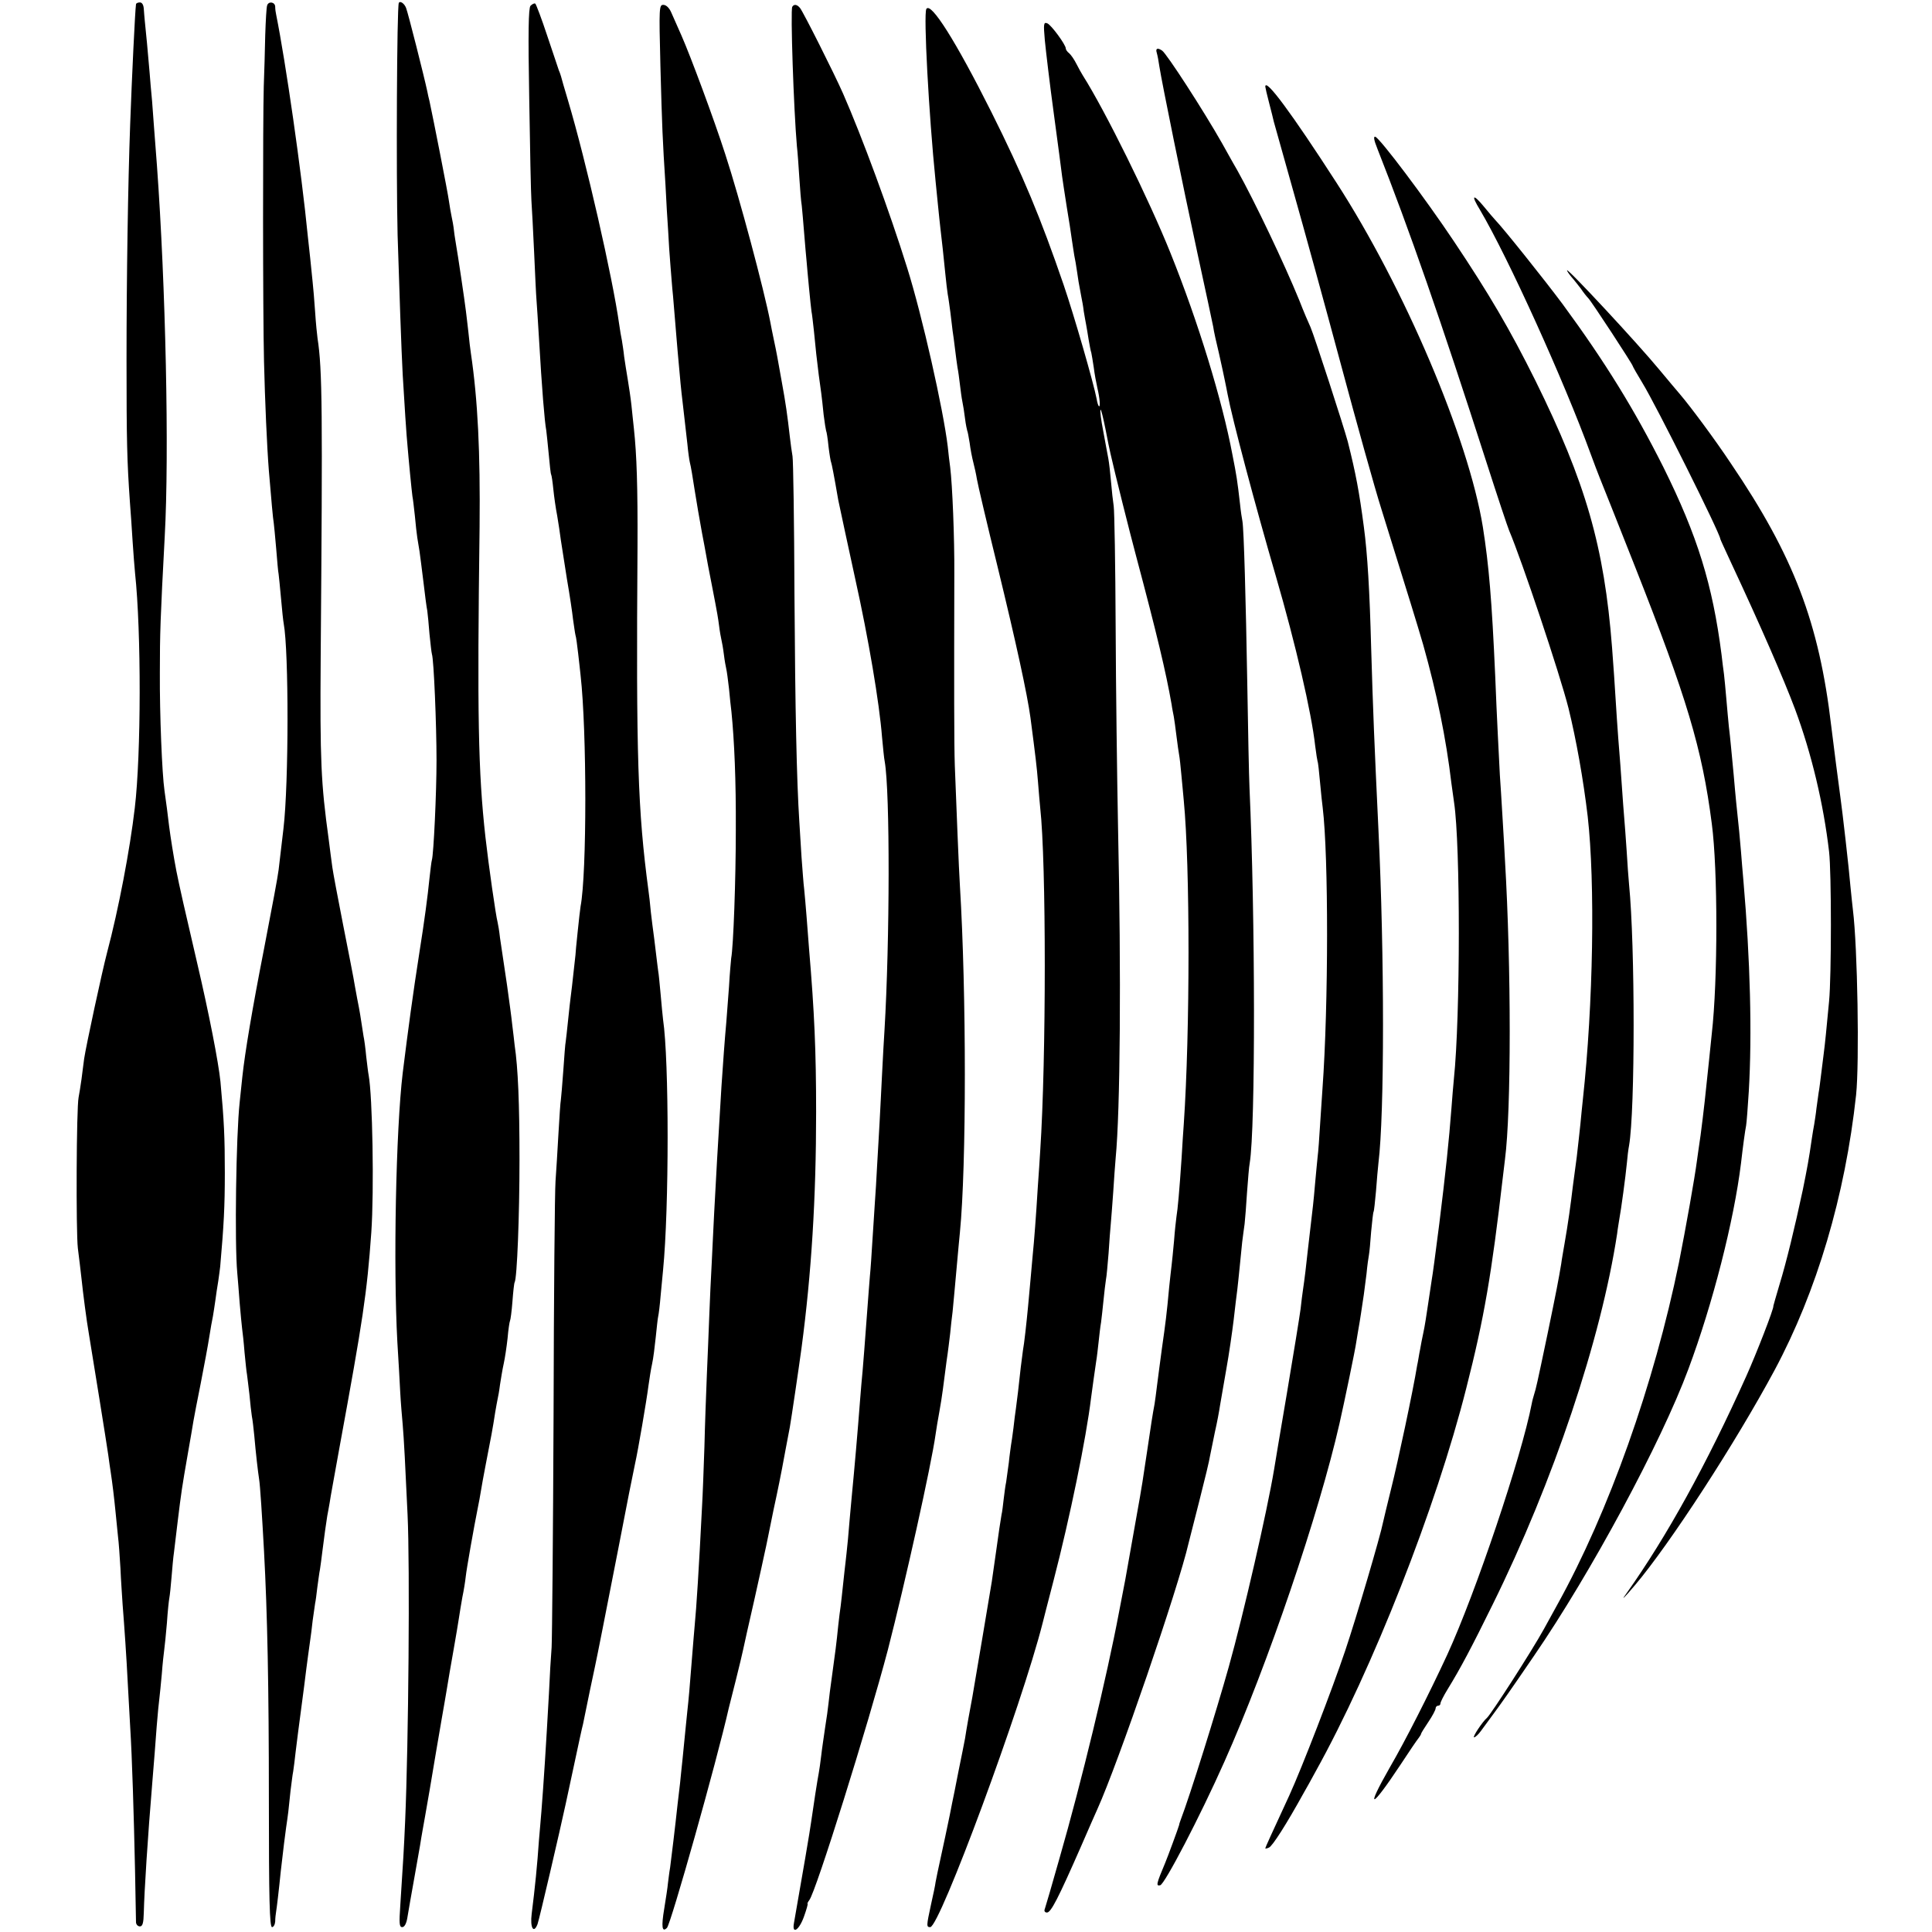 <?xml version="1.0" standalone="no"?>
<!DOCTYPE svg PUBLIC "-//W3C//DTD SVG 20010904//EN"
 "http://www.w3.org/TR/2001/REC-SVG-20010904/DTD/svg10.dtd">
<svg version="1.0" xmlns="http://www.w3.org/2000/svg"
 width="794pt" height="794pt" viewBox="0 0 794 794"
 preserveAspectRatio="xMidYMid meet">
<g transform="translate(0,794) scale(0.1,-0.1)"
fill="#000000" stroke="none">
<path d="M559 7923 c-4 -27 -17 -300 -24 -493 -9 -245 -15 -630 -15 -970 0
-334 2 -413 14 -585 3 -38 8 -110 11 -160 3 -49 8 -108 10 -130 26 -242 25
-746 -1 -965 -20 -172 -67 -418 -114 -595 -21 -80 -86 -382 -94 -435 -2 -19
-8 -57 -11 -85 -4 -27 -9 -61 -12 -75 -9 -44 -11 -552 -3 -620 5 -36 11 -92
15 -125 6 -58 21 -174 30 -225 15 -90 75 -463 80 -500 3 -25 8 -56 10 -70 7
-46 14 -104 20 -165 3 -33 8 -78 10 -100 3 -22 7 -80 10 -130 2 -49 7 -117 9
-150 7 -88 16 -218 21 -320 3 -49 7 -131 10 -181 8 -128 15 -360 20 -591 2
-109 4 -205 4 -214 1 -9 8 -16 16 -16 11 0 15 14 16 56 2 87 16 309 35 536 9
115 11 130 18 230 4 50 9 101 11 115 2 14 6 59 10 100 3 41 8 86 10 100 2 14
7 63 11 110 3 47 8 93 10 103 2 10 6 48 9 85 3 37 7 83 10 102 2 19 9 76 15
125 15 123 18 143 41 275 11 63 22 126 24 140 2 14 16 84 30 155 14 72 30 157
35 190 5 33 12 71 15 85 2 13 7 42 10 65 3 22 8 58 12 80 3 22 7 49 8 60 15
171 19 246 19 385 0 145 -3 214 -18 375 -8 79 -47 280 -97 493 -48 205 -73
316 -84 372 -12 62 -24 139 -30 185 -6 53 -11 88 -19 146 -10 69 -20 314 -19
484 0 161 2 222 20 560 19 342 4 1030 -32 1525 -12 154 -15 199 -20 265 -4 39
-8 90 -10 115 -5 61 -17 191 -20 215 -1 11 -3 32 -4 48 -1 17 -7 27 -16 27 -8
0 -15 -3 -16 -7z"/>
<path d="M1098 7918 c-3 -7 -6 -62 -8 -123 -1 -60 -4 -155 -6 -210 -4 -142 -4
-927 1 -1130 4 -165 12 -348 20 -450 10 -120 17 -199 20 -214 1 -9 6 -56 10
-105 4 -50 8 -97 10 -105 1 -9 6 -54 10 -101 4 -47 9 -93 11 -103 21 -113 21
-656 -1 -842 -7 -61 -18 -151 -20 -170 -4 -32 -24 -138 -60 -325 -49 -250 -78
-424 -89 -525 -3 -27 -8 -75 -11 -105 -15 -138 -21 -581 -10 -700 2 -25 7 -81
10 -125 4 -44 8 -91 10 -105 2 -14 7 -58 10 -98 4 -41 8 -81 10 -90 1 -9 6
-46 10 -82 3 -36 8 -76 10 -90 3 -14 7 -50 10 -80 6 -70 15 -148 20 -180 4
-24 12 -147 20 -294 14 -259 20 -559 20 -1019 0 -415 3 -527 13 -527 6 0 12
10 13 23 0 12 2 31 4 42 2 11 11 85 19 165 9 80 19 161 22 180 3 19 7 49 9 65
2 17 6 55 9 85 4 30 8 66 11 80 2 14 7 50 10 80 4 30 8 66 10 80 2 14 13 99
25 190 11 91 23 176 25 190 2 14 7 50 10 80 4 30 9 62 10 70 2 8 6 38 9 65 4
28 8 61 11 75 2 14 7 48 10 75 8 64 15 114 20 145 3 14 7 39 10 55 2 17 21
118 40 225 97 529 113 633 131 885 12 174 5 561 -11 647 -2 9 -6 44 -10 77 -3
33 -8 70 -11 83 -2 13 -6 39 -9 58 -3 19 -7 46 -10 60 -3 14 -10 52 -16 85 -5
33 -28 148 -49 255 -21 107 -41 213 -44 235 -3 22 -10 74 -15 115 -32 232 -36
323 -33 750 8 1014 7 1181 -13 1310 -2 14 -7 63 -10 110 -3 47 -8 101 -10 120
-5 50 -15 149 -20 190 -26 266 -91 716 -130 910 -2 8 -4 23 -4 33 -1 19 -27
23 -33 5z"/>
<path d="M1639 7928 c-8 -19 -11 -703 -5 -953 6 -198 16 -487 21 -575 6 -104
16 -259 20 -295 1 -16 6 -66 10 -110 4 -44 9 -87 10 -95 2 -8 6 -44 10 -80 3
-36 8 -76 10 -90 2 -14 6 -38 9 -55 2 -16 10 -73 16 -125 6 -52 13 -106 16
-120 2 -14 6 -56 9 -95 4 -38 8 -76 10 -83 8 -22 19 -292 19 -437 0 -136 -12
-386 -19 -409 -2 -6 -6 -40 -10 -76 -7 -71 -21 -177 -41 -302 -27 -172 -47
-321 -69 -498 -28 -235 -39 -792 -22 -1105 5 -77 10 -171 12 -210 2 -38 7 -97
10 -130 5 -57 11 -173 20 -370 10 -211 4 -938 -10 -1260 -5 -116 -8 -162 -20
-347 -5 -73 -4 -88 8 -88 9 0 17 14 21 38 8 47 13 77 31 177 8 44 17 97 21
119 3 21 8 48 10 60 2 11 16 89 30 171 28 166 29 174 50 295 8 47 17 96 19
110 10 61 15 90 30 175 9 50 18 106 21 125 3 19 9 58 14 85 6 28 12 66 14 85
3 30 34 206 51 290 3 14 8 41 11 60 3 19 12 69 20 110 8 41 19 98 24 125 5 28
12 68 15 90 4 22 8 47 10 55 2 8 7 35 10 60 4 25 10 63 15 85 5 22 12 69 16
105 3 36 8 68 10 72 2 3 7 39 10 79 3 41 7 76 9 79 10 16 20 274 20 505 0 231
-6 376 -20 470 -2 17 -6 55 -10 85 -3 30 -13 102 -21 160 -19 128 -20 133 -29
195 -3 28 -8 57 -10 65 -7 25 -37 234 -50 350 -30 270 -34 500 -24 1275 3 306
-7 519 -36 715 -2 14 -7 52 -10 85 -4 33 -8 71 -10 85 -5 43 -35 244 -40 270
-2 14 -7 41 -9 60 -2 20 -7 47 -10 60 -3 14 -8 43 -11 64 -4 32 -64 337 -80
411 -3 11 -7 29 -9 40 -13 61 -79 322 -87 342 -7 19 -25 31 -30 21z"/>
<path d="M2180 7916 c-8 -11 -10 -106 -5 -383 3 -202 7 -390 9 -418 2 -27 7
-122 11 -210 4 -88 8 -178 10 -200 2 -22 6 -92 10 -155 12 -206 23 -342 30
-379 1 -9 6 -52 10 -96 4 -44 8 -82 10 -85 2 -3 6 -30 9 -60 3 -30 10 -80 16
-110 5 -30 12 -75 15 -100 4 -25 15 -97 25 -160 11 -63 22 -137 25 -165 4 -27
8 -57 10 -65 3 -8 7 -42 11 -75 4 -33 8 -73 10 -90 26 -230 26 -815 0 -950 -2
-11 -7 -58 -12 -105 -5 -47 -9 -89 -9 -95 -13 -118 -18 -163 -20 -175 -1 -8
-6 -49 -10 -90 -4 -41 -9 -82 -10 -90 -2 -8 -6 -62 -10 -120 -4 -58 -9 -112
-10 -120 -2 -9 -6 -72 -10 -140 -4 -69 -9 -156 -12 -195 -3 -38 -7 -470 -8
-960 -2 -490 -6 -919 -8 -955 -3 -36 -8 -121 -11 -190 -12 -217 -22 -372 -31
-485 -3 -33 -7 -86 -10 -117 -7 -103 -16 -193 -30 -304 -7 -56 8 -83 24 -42 7
18 93 388 116 495 2 10 18 83 35 163 17 80 33 154 36 164 14 70 46 224 49 236
11 51 41 204 95 480 33 173 65 333 70 355 12 53 47 257 55 320 4 28 10 68 15
90 5 22 11 72 15 110 4 39 8 77 10 85 2 8 7 47 10 85 4 39 8 86 10 105 25 254
25 863 0 1030 -2 14 -6 61 -10 104 -4 43 -8 86 -10 95 -1 9 -6 45 -10 81 -4
36 -9 72 -10 80 -1 8 -6 44 -10 80 -3 36 -8 76 -10 90 -44 331 -51 548 -45
1415 1 242 -3 375 -15 485 -3 25 -7 68 -10 95 -3 28 -10 75 -15 105 -5 30 -12
73 -15 95 -2 22 -7 51 -9 65 -3 14 -8 43 -11 65 -27 194 -137 675 -210 920
-15 50 -28 95 -29 100 -2 6 -5 17 -9 25 -3 8 -24 73 -48 143 -23 70 -46 130
-49 132 -4 3 -13 -2 -20 -9z"/>
<path d="M2714 7673 c7 -259 9 -306 21 -494 3 -63 8 -148 11 -189 2 -41 6
-103 9 -137 3 -35 7 -93 11 -130 3 -38 7 -86 9 -108 2 -22 6 -76 10 -120 11
-124 14 -156 20 -205 7 -61 12 -104 20 -175 3 -33 8 -67 10 -75 4 -14 13 -68
20 -115 4 -27 24 -144 30 -175 3 -14 14 -74 25 -135 12 -60 25 -130 30 -155 5
-25 12 -65 15 -90 3 -25 8 -52 10 -60 2 -8 7 -35 10 -60 3 -25 8 -52 10 -60 2
-8 7 -44 11 -80 3 -36 8 -78 10 -95 12 -120 19 -283 18 -485 0 -207 -10 -481
-19 -528 -1 -10 -6 -62 -9 -117 -4 -55 -9 -120 -11 -145 -6 -65 -14 -173 -20
-265 -15 -241 -23 -388 -30 -520 -3 -55 -7 -147 -10 -205 -3 -58 -8 -154 -10
-215 -2 -60 -7 -171 -10 -245 -3 -74 -8 -207 -10 -295 -3 -88 -7 -200 -10
-250 -13 -258 -23 -413 -30 -485 -2 -25 -7 -79 -10 -120 -11 -142 -15 -185
-20 -230 -4 -43 -8 -74 -20 -200 -3 -30 -8 -74 -10 -97 -3 -24 -7 -62 -10 -85
-10 -94 -26 -225 -31 -263 -4 -22 -7 -51 -9 -65 -1 -14 -8 -60 -15 -103 -13
-77 -9 -100 11 -80 16 16 204 682 254 903 2 8 15 60 29 115 14 55 27 111 30
125 3 14 23 106 46 205 22 99 42 189 44 200 3 11 18 87 35 170 18 82 33 159
35 170 4 21 25 135 32 170 6 34 37 243 48 325 41 308 60 617 60 970 0 250 -7
410 -29 670 -2 30 -7 89 -10 130 -3 41 -8 93 -10 115 -3 22 -7 82 -11 133 -3
51 -7 117 -9 145 -11 171 -17 456 -20 932 -1 297 -5 554 -8 570 -3 17 -8 53
-11 80 -10 88 -17 138 -33 225 -19 106 -20 114 -33 175 -6 28 -12 59 -14 70
-26 135 -127 513 -185 690 -47 146 -143 404 -180 488 -15 34 -34 77 -42 95 -8
19 -21 32 -33 32 -17 0 -18 -10 -12 -247z"/>
<path d="M3256 7912 c-8 -13 6 -424 19 -572 3 -25 7 -83 10 -130 3 -47 7 -98
10 -115 2 -16 6 -68 10 -115 4 -47 8 -98 10 -115 1 -16 6 -66 10 -110 4 -44 9
-87 10 -95 2 -8 6 -44 10 -80 7 -73 12 -120 20 -182 3 -24 8 -56 10 -73 2 -16
7 -57 10 -90 4 -33 9 -62 10 -65 2 -3 7 -33 10 -65 4 -33 9 -63 11 -66 2 -5
11 -49 29 -154 3 -15 47 -220 70 -325 54 -243 99 -508 110 -650 4 -41 8 -86
11 -100 22 -124 21 -737 -1 -1105 -2 -33 -7 -114 -10 -180 -3 -66 -8 -154 -10
-195 -2 -41 -7 -120 -10 -175 -3 -55 -7 -129 -10 -165 -2 -36 -7 -105 -10
-155 -3 -49 -7 -112 -10 -140 -2 -27 -7 -86 -10 -130 -12 -164 -16 -211 -20
-260 -3 -27 -7 -79 -10 -115 -11 -144 -23 -281 -35 -405 -5 -55 -12 -131 -15
-170 -4 -38 -8 -81 -10 -95 -2 -14 -6 -54 -10 -90 -4 -36 -8 -76 -10 -90 -2
-14 -7 -50 -10 -80 -7 -71 -13 -117 -26 -210 -6 -41 -12 -90 -14 -110 -2 -19
-8 -64 -14 -100 -5 -36 -13 -87 -16 -115 -3 -27 -8 -60 -10 -71 -5 -25 -23
-141 -31 -199 -4 -32 -38 -231 -71 -418 -9 -49 21 -30 41 26 10 28 17 52 15
53 -2 0 1 7 7 15 27 33 243 725 323 1029 70 272 179 761 196 885 3 22 10 63
15 90 5 28 12 70 15 95 3 25 10 77 15 115 6 39 12 90 15 115 2 25 7 65 10 90
4 43 9 93 20 218 3 31 7 80 10 107 27 275 27 982 0 1425 -4 60 -15 337 -21
495 -3 89 -3 314 -2 785 1 150 -8 368 -17 440 -3 19 -7 57 -10 85 -18 151
-105 538 -167 735 -72 231 -185 537 -263 715 -37 84 -164 336 -177 352 -12 15
-25 17 -32 5z"/>
<path d="M3807 7903 c-12 -21 10 -432 38 -708 2 -22 7 -67 10 -100 3 -33 8
-76 10 -95 6 -49 13 -115 20 -185 3 -33 8 -71 10 -85 3 -14 7 -47 11 -75 3
-27 7 -61 9 -75 2 -14 7 -47 10 -75 3 -27 8 -61 10 -75 3 -14 7 -45 10 -70 3
-25 7 -56 10 -70 3 -14 8 -45 11 -70 3 -25 8 -47 9 -50 2 -3 6 -26 10 -50 3
-25 10 -61 15 -80 5 -19 12 -51 15 -70 3 -19 41 -181 85 -360 76 -312 122
-524 135 -620 21 -161 26 -202 31 -265 3 -38 7 -86 9 -105 25 -223 25 -1033 0
-1410 -2 -30 -6 -98 -10 -150 -7 -117 -15 -221 -21 -280 -4 -49 -14 -154 -19
-210 -6 -64 -16 -155 -21 -180 -2 -14 -6 -45 -9 -70 -7 -67 -16 -142 -20 -170
-2 -14 -7 -49 -10 -79 -4 -30 -8 -61 -10 -70 -1 -9 -6 -41 -9 -72 -4 -31 -9
-67 -11 -80 -3 -13 -7 -44 -10 -69 -3 -25 -6 -54 -9 -65 -4 -23 -13 -82 -21
-142 -3 -23 -8 -55 -10 -70 -2 -15 -6 -44 -9 -63 -6 -37 -71 -424 -80 -475 -9
-46 -25 -136 -30 -170 -3 -16 -15 -77 -27 -135 -11 -58 -23 -116 -26 -130 -4
-26 -52 -250 -60 -285 -2 -11 -6 -29 -8 -40 -1 -11 -10 -53 -19 -93 -19 -88
-19 -92 -3 -92 39 0 376 910 462 1250 2 8 22 87 45 175 67 258 134 584 154
750 6 47 15 108 21 150 3 17 7 53 10 80 3 28 7 64 10 80 2 17 7 57 10 90 3 33
8 71 10 85 3 14 7 63 11 110 3 47 7 101 9 120 2 19 6 78 10 130 3 52 8 115 10
140 19 196 23 755 10 1350 -4 206 -9 582 -10 835 -1 253 -5 476 -8 495 -3 19
-8 64 -11 100 -3 36 -8 79 -11 95 -3 17 -13 68 -21 113 -9 46 -14 86 -11 88 2
3 11 -33 20 -78 9 -46 18 -92 21 -103 15 -68 80 -327 105 -420 85 -319 123
-478 146 -610 2 -16 7 -39 9 -50 2 -11 7 -47 11 -80 4 -32 9 -68 11 -78 2 -10
6 -46 9 -80 3 -34 8 -82 10 -107 26 -269 26 -950 0 -1330 -2 -25 -6 -88 -9
-140 -9 -134 -16 -211 -21 -240 -2 -14 -7 -59 -10 -100 -4 -41 -8 -86 -10
-100 -2 -14 -6 -54 -10 -90 -10 -110 -15 -148 -30 -253 -7 -56 -17 -124 -20
-152 -3 -27 -8 -61 -10 -75 -8 -42 -14 -81 -30 -190 -9 -58 -18 -117 -20 -132
-3 -16 -7 -43 -10 -60 -9 -51 -55 -310 -60 -338 -3 -14 -14 -74 -26 -135 -50
-266 -154 -697 -245 -1013 -30 -106 -57 -199 -60 -207 -4 -9 0 -15 9 -15 16 0
46 58 139 270 32 74 63 144 68 155 85 188 332 907 375 1094 2 9 22 87 44 173
22 86 42 169 44 185 3 15 12 60 20 98 9 39 18 88 21 109 4 21 15 89 26 150 11
61 24 152 30 201 6 50 12 106 15 125 2 19 7 62 10 95 3 33 8 78 10 100 3 22 7
56 10 75 2 19 7 78 10 130 4 52 8 106 11 120 24 145 23 1009 -1 1545 -2 44 -6
235 -9 425 -6 346 -14 635 -20 668 -2 9 -7 42 -10 72 -11 96 -14 115 -31 201
-42 224 -141 547 -255 830 -88 219 -268 584 -360 729 -5 8 -17 29 -26 47 -9
18 -22 37 -30 44 -8 6 -14 15 -14 20 0 15 -60 97 -76 103 -15 6 -16 -2 -10
-70 4 -41 20 -178 37 -302 17 -125 32 -240 34 -257 2 -16 11 -73 19 -125 9
-52 18 -113 21 -135 3 -22 8 -51 10 -65 3 -14 8 -42 11 -64 5 -37 7 -47 18
-106 3 -14 8 -41 10 -60 3 -19 8 -45 10 -56 2 -12 7 -39 10 -60 4 -22 8 -46
11 -54 2 -8 6 -35 10 -60 3 -25 10 -63 15 -85 10 -42 13 -81 6 -74 -3 2 -7 16
-9 29 -13 67 -92 341 -136 470 -94 274 -167 450 -297 710 -147 293 -249 454
-267 423z"/>
<path d="M4754 7723 c3 -10 8 -36 11 -58 11 -69 94 -478 156 -765 33 -151 62
-288 65 -303 2 -16 13 -66 24 -111 10 -45 21 -95 24 -111 4 -17 8 -41 11 -55
19 -101 113 -455 199 -750 80 -275 146 -559 161 -695 4 -33 9 -62 10 -65 2 -3
6 -41 10 -85 4 -44 9 -91 11 -105 24 -198 24 -809 -1 -1155 -2 -33 -7 -100
-10 -150 -3 -49 -7 -108 -10 -130 -2 -22 -7 -69 -10 -105 -3 -36 -7 -78 -9
-95 -2 -16 -7 -59 -11 -95 -4 -36 -9 -78 -11 -95 -2 -16 -6 -52 -9 -80 -3 -27
-8 -61 -10 -75 -2 -14 -7 -50 -10 -80 -4 -30 -29 -185 -56 -345 -27 -159 -51
-301 -53 -315 -28 -169 -126 -596 -186 -810 -51 -182 -159 -528 -198 -630 -3
-8 -6 -17 -6 -20 -2 -9 -48 -134 -57 -155 -37 -88 -39 -97 -21 -93 18 3 164
283 264 508 178 399 389 1020 473 1390 20 88 65 304 69 335 4 23 8 50 10 60 4
20 14 88 21 135 2 14 7 52 11 85 3 33 8 68 10 78 2 10 6 53 9 95 4 42 8 79 10
82 2 3 6 41 10 85 3 44 8 96 10 115 25 202 25 856 0 1370 -17 359 -22 480 -30
750 -6 229 -15 384 -30 495 -19 144 -33 219 -66 350 -16 60 -138 436 -153 470
-8 17 -29 66 -46 110 -62 152 -184 408 -255 535 -24 41 -51 91 -62 110 -77
136 -228 369 -247 382 -19 13 -28 9 -22 -9z"/>
<path d="M5200 7584 c0 -3 7 -34 16 -68 9 -33 17 -68 19 -76 2 -8 38 -136 80
-285 42 -148 130 -468 195 -710 65 -242 140 -512 168 -600 122 -392 142 -456
171 -555 56 -199 94 -384 116 -570 4 -30 9 -66 11 -79 26 -173 26 -878 -1
-1136 -2 -22 -7 -76 -10 -120 -10 -132 -24 -265 -50 -475 -17 -133 -27 -208
-31 -230 -2 -14 -9 -59 -15 -100 -6 -41 -14 -93 -19 -115 -5 -22 -11 -55 -14
-72 -4 -18 -8 -48 -12 -65 -17 -105 -80 -400 -106 -503 -16 -66 -32 -130 -34
-141 -10 -53 -110 -393 -156 -529 -53 -158 -177 -479 -229 -593 -75 -162 -99
-215 -99 -218 0 -2 7 -1 15 3 14 5 73 98 142 223 11 19 34 60 50 90 234 421
495 1084 619 1575 74 290 104 468 150 865 3 25 7 59 9 75 26 200 26 791 0
1230 -1 28 -6 106 -10 175 -4 69 -9 148 -11 175 -3 60 -13 247 -19 405 -14
314 -26 457 -51 615 -59 363 -322 982 -602 1415 -184 285 -292 431 -292 394z"/>
<path d="M5661 7328 c131 -332 259 -700 448 -1288 45 -140 87 -266 93 -280 53
-125 208 -588 244 -730 32 -130 61 -293 79 -445 31 -275 23 -771 -20 -1165 -3
-25 -7 -70 -10 -100 -3 -30 -10 -91 -15 -135 -6 -44 -13 -98 -16 -120 -9 -77
-20 -155 -34 -235 -5 -30 -12 -68 -14 -85 -12 -71 -18 -103 -56 -287 -45 -215
-47 -222 -55 -248 -3 -10 -8 -27 -10 -39 -42 -218 -230 -776 -347 -1031 -75
-162 -173 -355 -237 -465 -101 -177 -77 -171 43 10 36 55 70 105 76 112 5 7
10 14 10 17 0 3 14 25 30 49 17 25 30 50 30 56 0 6 5 11 10 11 6 0 10 4 10 10
0 5 13 31 29 57 53 86 100 175 185 348 250 506 446 1092 512 1525 2 19 7 46 9
60 7 36 26 177 31 230 2 25 6 57 9 72 25 144 25 820 0 1073 -2 22 -7 85 -10
140 -4 55 -8 116 -10 135 -2 19 -6 80 -10 135 -4 55 -8 116 -10 135 -2 19 -6
80 -10 135 -10 161 -14 216 -20 295 -32 413 -108 677 -315 1096 -104 209 -190
356 -336 574 -117 175 -302 421 -322 428 -8 2 -6 -13 9 -50z"/>
<path d="M6082 7078 c116 -196 346 -704 455 -1003 14 -38 31 -83 38 -100 7
-16 72 -181 145 -365 212 -537 275 -745 315 -1055 25 -188 25 -644 0 -863 -2
-20 -7 -68 -11 -107 -4 -38 -8 -77 -9 -85 -1 -8 -5 -46 -9 -85 -4 -38 -12
-101 -17 -140 -6 -38 -12 -86 -15 -105 -9 -70 -46 -278 -74 -419 -102 -499
-288 -1024 -500 -1406 -18 -33 -43 -78 -55 -100 -49 -89 -217 -350 -234 -365
-18 -15 -61 -80 -53 -80 5 0 18 12 28 26 10 14 33 45 50 68 29 39 73 101 167
239 235 342 524 879 636 1181 100 268 187 609 216 845 8 70 17 136 21 155 2
11 7 74 11 140 14 237 6 541 -22 866 -3 36 -8 90 -10 120 -4 51 -9 101 -20
205 -2 22 -7 72 -10 110 -9 93 -14 152 -20 200 -2 22 -7 72 -10 110 -3 39 -8
86 -10 105 -3 19 -7 55 -10 80 -37 288 -99 488 -239 770 -118 235 -239 432
-414 670 -73 98 -243 311 -277 346 -6 6 -26 30 -45 53 -47 57 -56 51 -18 -11z"/>
<path d="M6440 6829 c0 -3 8 -15 18 -27 10 -11 27 -33 38 -47 10 -15 24 -33
31 -40 14 -14 183 -273 183 -279 0 -2 18 -34 40 -70 57 -93 320 -620 320 -641
0 -2 20 -45 44 -97 122 -261 216 -477 263 -602 68 -183 117 -389 140 -586 10
-85 10 -512 0 -615 -4 -44 -10 -105 -13 -135 -3 -30 -7 -66 -9 -80 -2 -14 -6
-50 -10 -80 -4 -30 -8 -67 -11 -81 -2 -14 -6 -43 -9 -65 -2 -21 -7 -50 -9 -64
-3 -14 -7 -41 -10 -60 -12 -84 -19 -121 -37 -210 -33 -155 -68 -299 -96 -390
-14 -47 -25 -86 -25 -87 4 -7 -71 -199 -111 -288 -164 -365 -328 -661 -491
-891 -26 -35 -16 -27 33 31 144 170 414 586 574 884 173 323 290 716 335 1131
14 133 6 608 -13 760 -2 19 -7 62 -10 95 -6 74 -34 317 -41 365 -6 41 -31 238
-38 295 -50 426 -154 699 -413 1081 -65 98 -167 235 -209 284 -12 14 -50 59
-84 100 -89 108 -380 421 -380 409z"/>
</g>
</svg>
